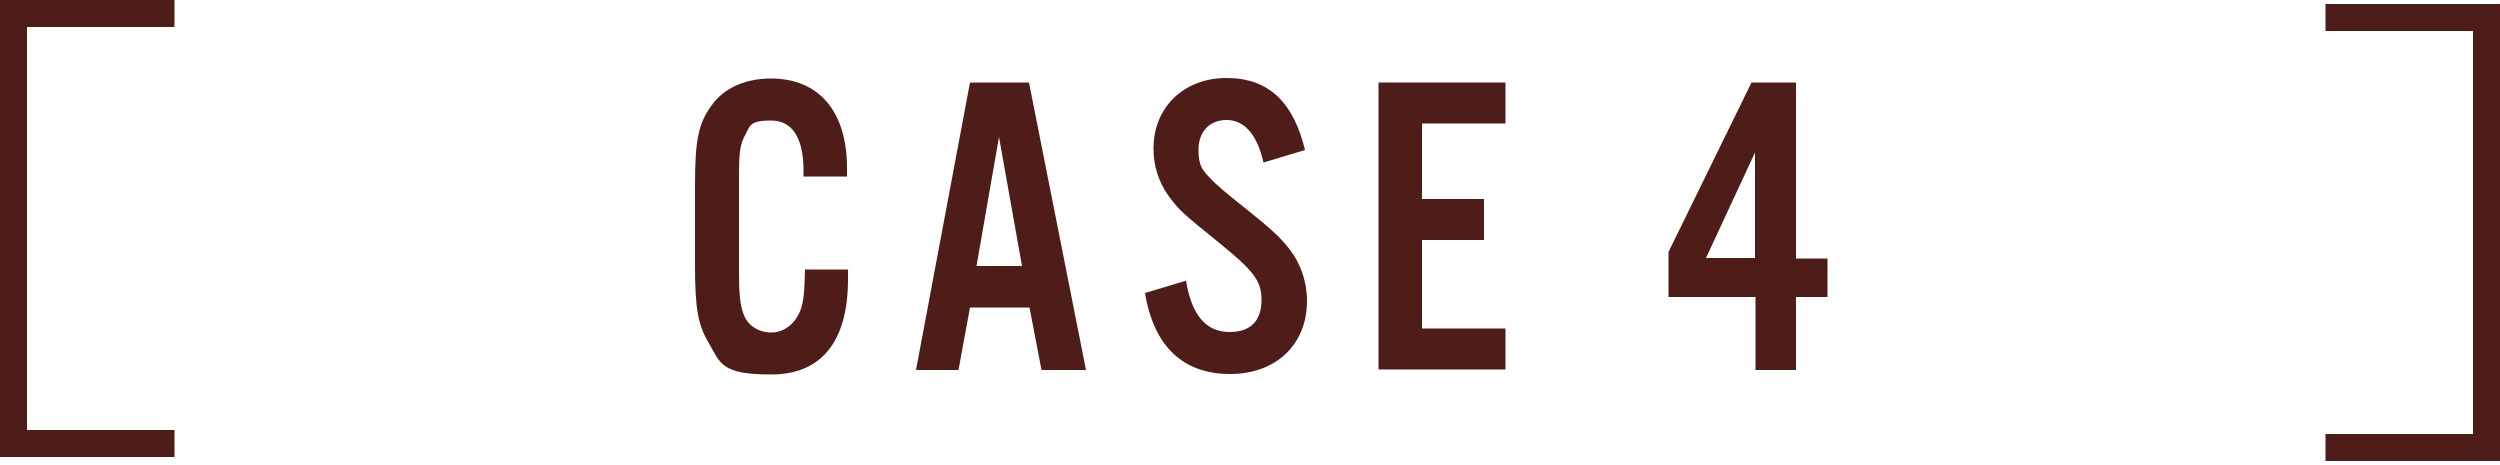 <?xml version="1.0" encoding="UTF-8"?>
<svg xmlns="http://www.w3.org/2000/svg" version="1.1" viewBox="0 0 500 93">
  <defs>
    <style>
      .cls-1 {
        fill: #4f1d19;
      }
    </style>
  </defs>
  <!-- Generator: Adobe Illustrator 28.7.1, SVG Export Plug-In . SVG Version: 1.2.0 Build 142)  -->
  <g>
    <g id="_レイヤー_1" data-name="レイヤー_1">
      <g>
        <g>
          <path class="cls-1" d="M169.6,53.8v2c0,12.5-5.3,19.1-15.4,19.1s-10.1-2.3-12.5-6.4c-2.1-3.5-2.7-6.9-2.7-15.4v-16.1c0-9.1.7-12.3,3.3-15.9,2.4-3.4,6.6-5.4,11.9-5.4,9.6,0,15.2,6.6,15.2,17.9v1.7h-8.7v-1.2c0-6.6-2.3-10-6.5-10s-4.2,1-5.1,2.8c-1.1,1.9-1.3,3.6-1.3,8.3v19.1c0,4.4.2,6.6.9,8.5.8,2.3,3,3.7,5.6,3.7s5.4-2,6.2-5.9c.3-1.4.4-2.8.5-6.7h8.7Z"/>
          <path class="cls-1" d="M193.9,16.5h11.9l11.4,57.5h-8.9l-2.4-12.5h-11.9l-2.3,12.5h-8.5l10.8-57.5ZM195.2,53.2h9.2l-4.6-25.8-4.5,25.8Z"/>
          <path class="cls-1" d="M237.2,56.1c1.1,6.9,4,10.3,8.7,10.3s6.4-2.7,6.4-6.5-1.8-5.9-8.3-11.2c-7.8-6.3-8.1-6.6-10.2-9.4-2-2.7-3.1-6-3.1-9.6,0-8.3,6.1-14.1,14.6-14.1s13.4,4.9,15.7,14.4l-8.3,2.5c-1.3-5.7-3.9-8.5-7.4-8.5s-5.6,2.5-5.6,5.9.8,4.1,2.4,5.8q1.4,1.6,7.4,6.3c4.7,3.8,6.5,5.4,8.3,7.7,2.3,2.9,3.6,6.6,3.6,10.5,0,8.7-6.2,14.6-15.4,14.6s-15.2-5.3-17-16.2l8.3-2.5Z"/>
          <path class="cls-1" d="M275.7,16.5h25.4v8.2h-16.7v15.1h12.4v8.2h-12.4v17.7h16.7v8.2h-25.4V16.5Z"/>
          <path class="cls-1" d="M351,59.4h-17.3v-9l16.6-33.9h8.9v35.2h6.3v7.7h-6.3v14.6h-8.1v-14.6ZM351,51.6v-21.1l-9.8,21.1h9.8Z"/>
        </g>
        <polygon class="cls-1" points="34.9 91.4 0 91.4 0 0 34.9 0 34.9 5.4 5.4 5.4 5.4 86 34.9 86 34.9 91.4"/>
        <polygon class="cls-1" points="500 92.2 465.1 92.2 465.1 86.8 494.6 86.8 494.6 6.2 465.1 6.2 465.1 .8 500 .8 500 92.2"/>
      </g>
    </g>
  </g>
</svg>